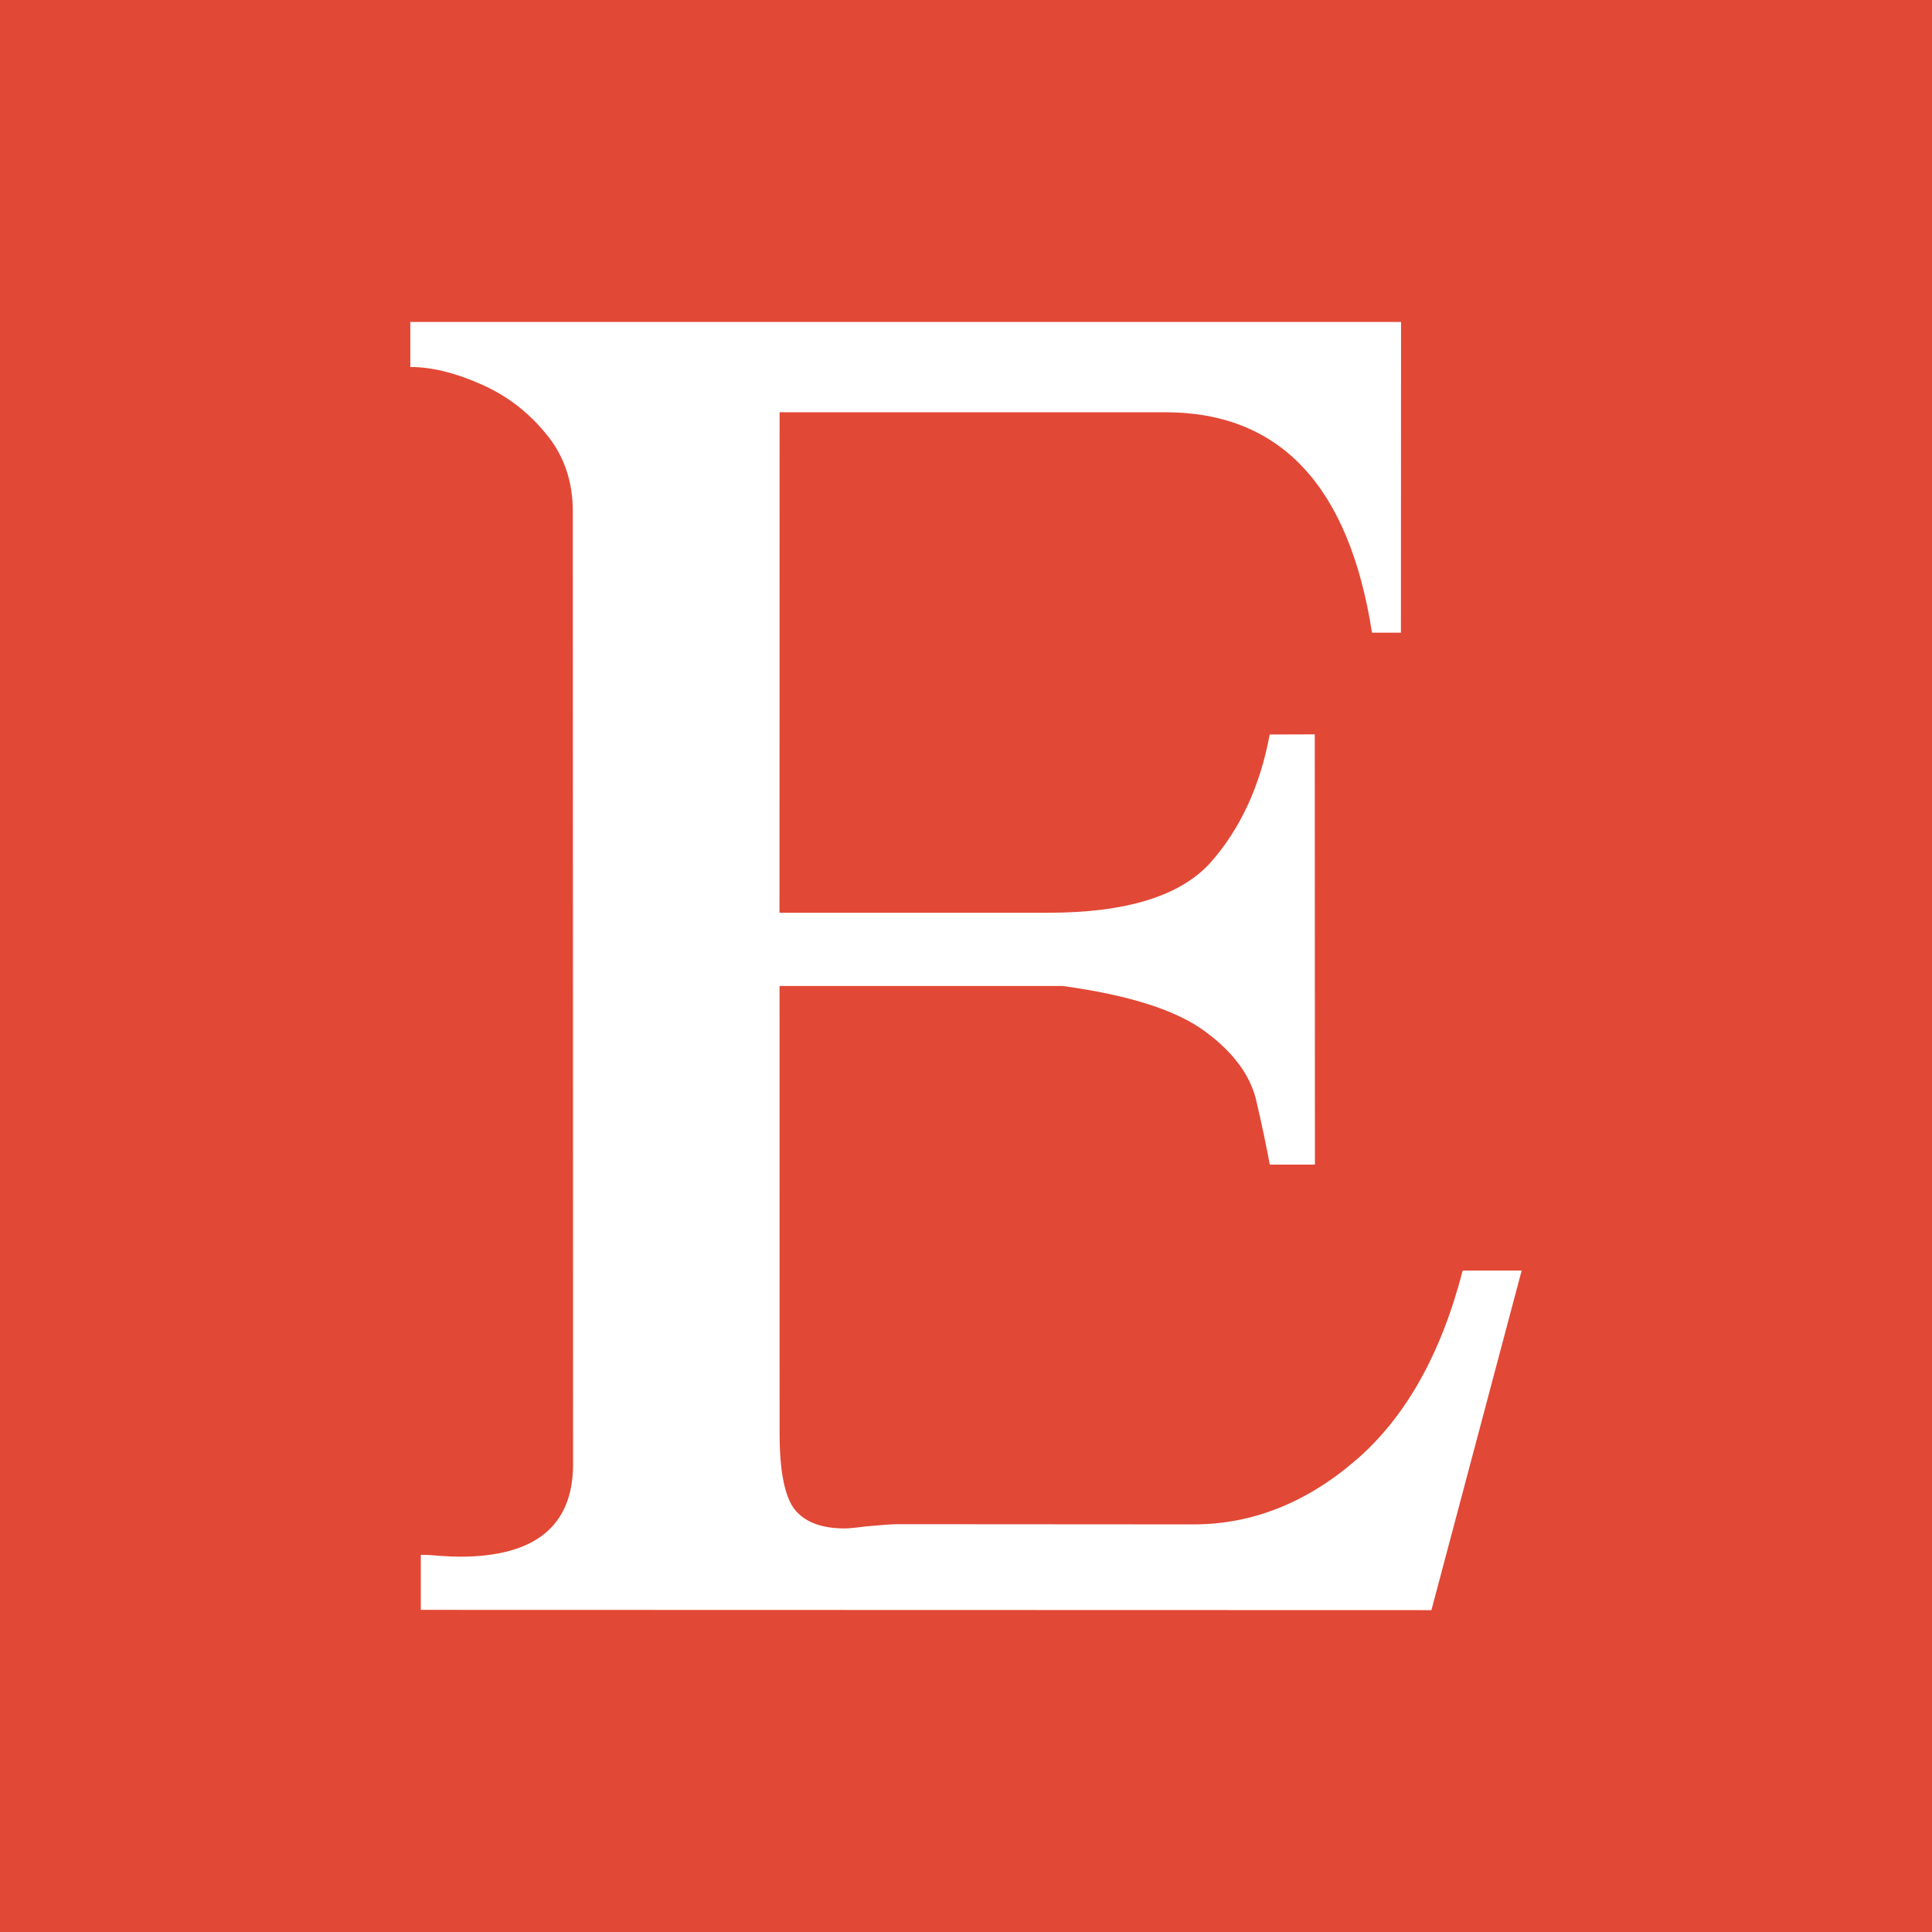 <?xml version="1.0" encoding="UTF-8"?> <svg xmlns="http://www.w3.org/2000/svg" xmlns:xlink="http://www.w3.org/1999/xlink" id="Layer_1" x="0px" y="0px" viewBox="0 0 500 500" style="enable-background:new 0 0 500 500;" xml:space="preserve"> <style type="text/css"> .st0{fill:#E24836;} .st1{fill:#FFFFFF;} </style> <rect class="st0" width="500" height="500"></rect> <g> <g> <path class="st1" d="M378.54,328.82c-5.57,21.58-14.76,37.96-27.66,49.09c-12.92,11.12-26.93,16.58-41.9,16.6l-77.05-0.05 c-1.75,0.05-4.24,0.24-7.53,0.54c-3.21,0.42-5.08,0.56-5.65,0.56c-6.23,0.02-10.58-1.7-13.19-5.04c-2.5-3.33-3.8-9.86-3.8-19.48 l-0.02-115.87H275c17.18,2.35,29.39,6.25,36.8,11.71c7.34,5.39,11.76,11.34,13.3,17.88c1.54,6.52,2.66,12.06,3.52,16.64h11.68 l-0.04-111.35l-11.66,0.04c-2.49,13.39-7.63,24.44-15.33,33.16c-7.84,8.68-21.85,12.97-42.07,12.97h-69.47l0.03-129.53h99.84 c29.71,0,47.55,19.07,53.47,57.04h7.49l0.03-80.41H106.19v11.66c5.39,0,11.38,1.43,17.96,4.31c6.64,2.85,12.36,7.13,17.02,12.81 c4.74,5.59,7.14,12.52,7.07,20.57l0.07,246.32c-0.03,15.94-9.84,23.86-29.25,23.88c-1.16,0-2.86-0.05-5.22-0.21 c-2.33-0.23-4.04-0.3-4.94-0.26v14.23l261.55,0.07l23.35-87.87H378.54z"></path> </g> </g> </svg> 